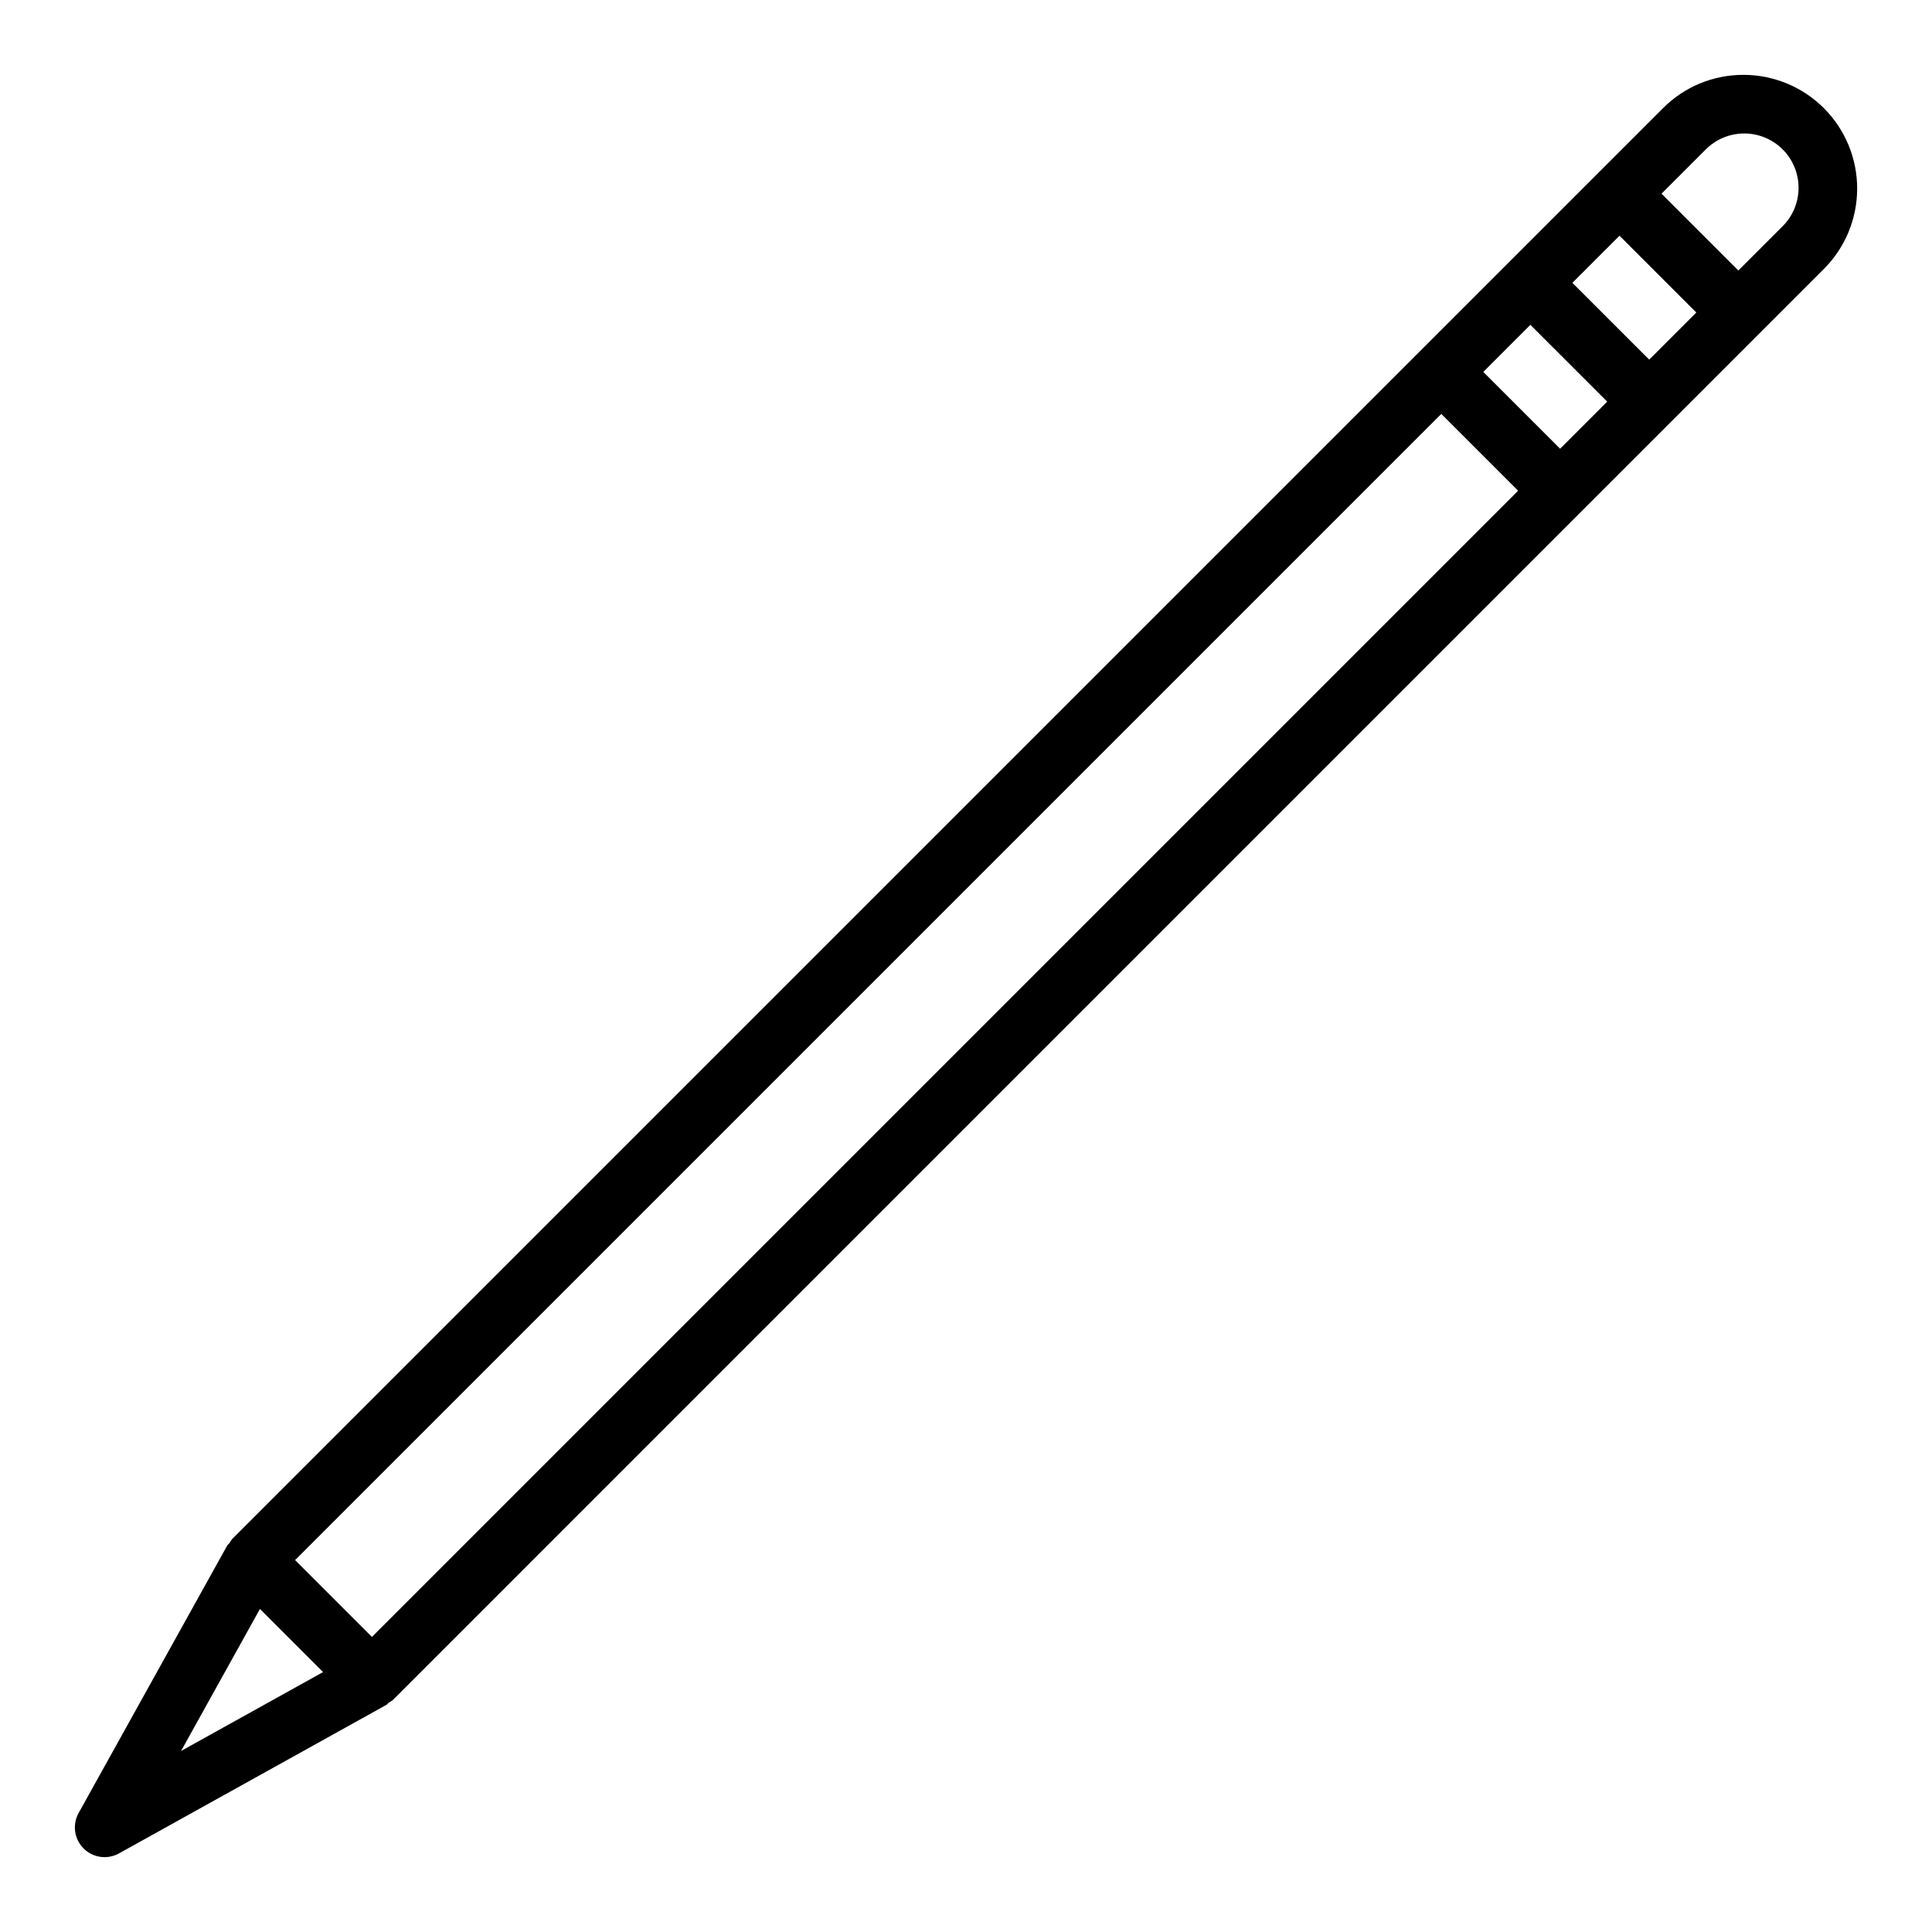 <?xml version="1.0" encoding="UTF-8"?>
<!-- The Best Svg Icon site in the world: iconSvg.co, Visit us! https://iconsvg.co -->
<svg fill="#000000" width="800px" height="800px" version="1.1" viewBox="144 144 512 512" xmlns="http://www.w3.org/2000/svg">
 <path d="m606.02 163.84c-7.996-0.02-15.672 3.16-21.309 8.836l-11.523 11.523-11.133 11.129-12.484 12.488-344.06 344.06c-0.277 0.344-0.52 0.711-0.73 1.102-0.172 0.234-0.441 0.387-0.582 0.637l-39.359 70.848h-0.004c-1.707 3.074-1.172 6.906 1.316 9.395 2.484 2.484 6.316 3.019 9.391 1.312l70.848-39.359c0.262-0.141 0.402-0.418 0.637-0.582 0.391-0.211 0.758-0.457 1.105-0.734l309.31-309.32 5.566-5.566 18.051-18.047 23.617-23.617 11.129-11.133 11.523-11.523h0.004c5.656-5.652 8.832-13.316 8.836-21.312 0-7.996-3.176-15.66-8.828-21.316-5.656-5.652-13.324-8.824-21.32-8.824zm-414.04 444.19 20.906-37.637 16.727 16.727zm50.586-30.227-20.359-20.359 303.75-303.75 20.359 20.359zm314.88-314.88-20.359-20.355 12.484-12.484 20.359 20.355zm23.617-23.617-20.359-20.355 12.484-12.484 20.355 20.355zm35.141-35.141-11.527 11.527-20.359-20.359 11.523-11.523h0.004c2.676-2.797 6.371-4.394 10.242-4.438 3.871-0.039 7.598 1.48 10.336 4.219 2.738 2.734 4.258 6.461 4.215 10.332-0.043 3.875-1.641 7.566-4.438 10.246z"/>
</svg>